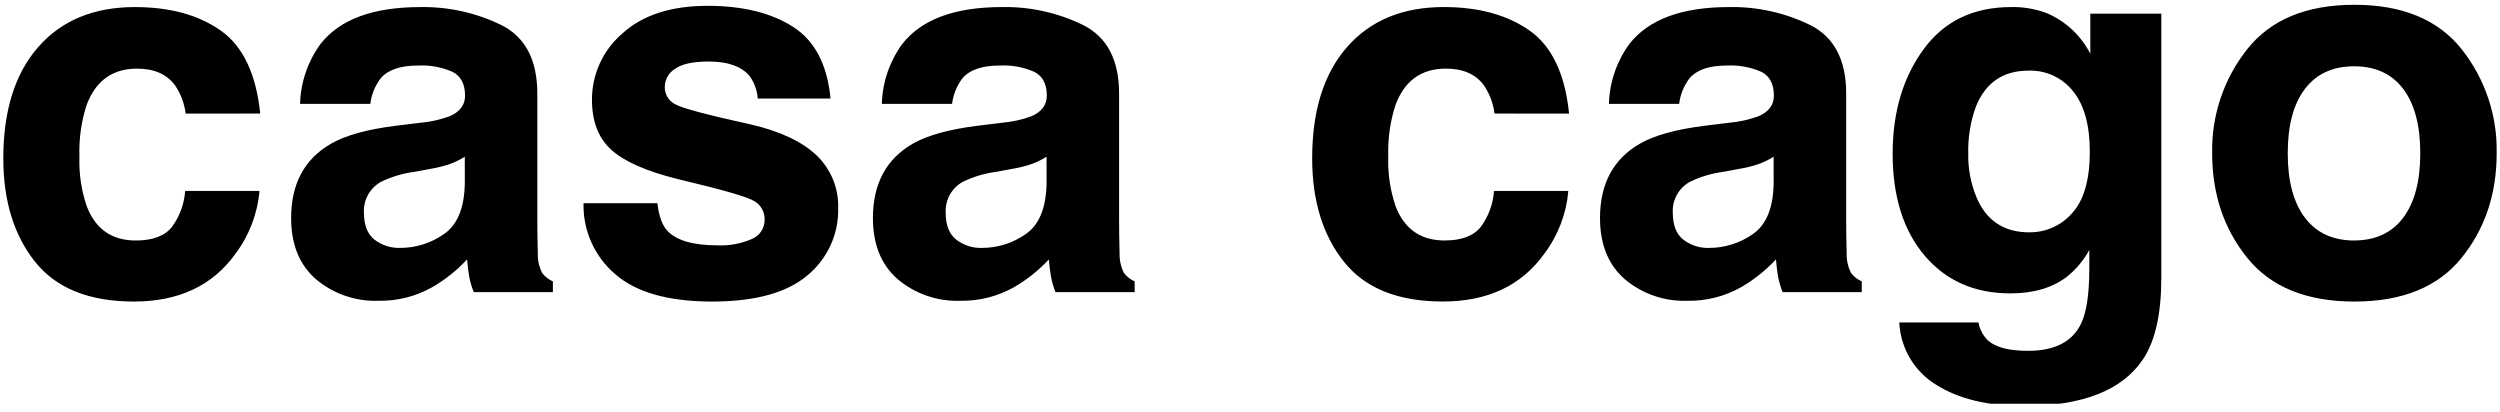 <svg width="188" height="31" viewBox="0 0 188 31" fill="none" xmlns="http://www.w3.org/2000/svg">
<g clip-path="url(#clip0_309_1182)">
<g clip-path="url(#clip1_309_1182)">
<g clip-path="url(#clip2_309_1182)">
<path d="M13.961 8.541C13.868 7.785 13.597 7.061 13.171 6.429C12.555 5.584 11.599 5.161 10.303 5.161C8.454 5.161 7.19 6.077 6.51 7.907C6.109 9.157 5.928 10.466 5.973 11.777C5.929 13.032 6.112 14.284 6.511 15.475C7.166 17.216 8.398 18.086 10.208 18.086C11.492 18.086 12.403 17.741 12.942 17.049C13.516 16.263 13.857 15.331 13.923 14.359H19.512C19.365 16.072 18.739 17.71 17.705 19.083C15.987 21.479 13.443 22.676 10.073 22.676C6.702 22.676 4.222 21.678 2.633 19.68C1.044 17.683 0.249 15.093 0.249 11.91C0.249 8.319 1.127 5.525 2.884 3.527C4.64 1.53 7.062 0.531 10.15 0.532C12.778 0.532 14.928 1.121 16.6 2.299C18.273 3.477 19.262 5.557 19.569 8.54L13.961 8.541ZM34.952 11.787C34.617 11.997 34.261 12.174 33.891 12.315C33.413 12.481 32.921 12.606 32.422 12.689L31.176 12.92C30.302 13.033 29.453 13.286 28.66 13.669C28.248 13.895 27.908 14.233 27.679 14.644C27.45 15.055 27.342 15.522 27.367 15.992C27.367 16.926 27.63 17.602 28.157 18.018C28.706 18.441 29.385 18.662 30.078 18.642C31.26 18.646 32.415 18.284 33.383 17.605C34.391 16.913 34.914 15.652 34.953 13.82L34.952 11.787ZM31.605 9.233C32.352 9.168 33.087 9.006 33.791 8.752C34.578 8.419 34.972 7.901 34.972 7.197C34.972 6.339 34.67 5.747 34.067 5.42C33.233 5.047 32.321 4.879 31.409 4.93C30.098 4.93 29.17 5.251 28.626 5.891C28.201 6.45 27.932 7.113 27.847 7.811H22.565C22.609 6.185 23.147 4.611 24.108 3.298C25.561 1.454 28.056 0.533 31.592 0.533C33.716 0.493 35.819 0.96 37.726 1.896C39.513 2.805 40.407 4.521 40.407 7.043V16.646C40.407 17.312 40.419 18.118 40.444 19.066C40.429 19.572 40.542 20.073 40.77 20.525C40.978 20.804 41.257 21.023 41.577 21.159V21.966H35.625C35.47 21.582 35.354 21.183 35.279 20.775C35.215 20.404 35.164 19.982 35.126 19.508C34.359 20.332 33.474 21.038 32.498 21.601C31.273 22.29 29.886 22.641 28.48 22.619C26.759 22.683 25.076 22.105 23.758 20.996C22.515 19.914 21.893 18.38 21.893 16.395C21.893 13.822 22.893 11.959 24.892 10.806C25.988 10.178 27.601 9.73 29.729 9.461L31.605 9.233ZM49.433 15.281C49.549 16.254 49.8 16.945 50.186 17.355C50.868 18.085 52.128 18.45 53.968 18.45C54.852 18.489 55.733 18.324 56.544 17.97C56.829 17.853 57.073 17.653 57.243 17.396C57.413 17.139 57.503 16.837 57.499 16.529C57.51 16.247 57.445 15.968 57.309 15.721C57.173 15.474 56.973 15.269 56.73 15.127C56.217 14.807 54.308 14.257 51.004 13.476C48.625 12.887 46.949 12.15 45.976 11.267C45.003 10.396 44.516 9.141 44.516 7.503C44.513 6.557 44.715 5.621 45.109 4.761C45.503 3.901 46.079 3.137 46.798 2.522C48.318 1.133 50.458 0.438 53.217 0.438C55.834 0.438 57.968 0.96 59.616 2.004C61.265 3.047 62.211 4.849 62.455 7.41H56.981C56.941 6.809 56.735 6.23 56.384 5.74C55.78 4.998 54.754 4.627 53.304 4.627C52.11 4.627 51.26 4.812 50.752 5.184C50.528 5.322 50.341 5.513 50.208 5.741C50.076 5.969 50.001 6.226 49.992 6.49C49.977 6.771 50.046 7.051 50.19 7.294C50.334 7.537 50.546 7.731 50.801 7.853C51.34 8.148 53.245 8.653 56.515 9.371C58.696 9.883 60.33 10.657 61.418 11.694C61.946 12.203 62.361 12.815 62.639 13.493C62.917 14.171 63.051 14.899 63.032 15.631C63.057 16.599 62.862 17.559 62.46 18.44C62.058 19.32 61.461 20.097 60.713 20.711C59.166 22.021 56.776 22.676 53.542 22.676C50.245 22.676 47.811 21.982 46.239 20.593C45.477 19.938 44.87 19.121 44.462 18.203C44.054 17.285 43.856 16.287 43.882 15.282L49.433 15.281ZM78.702 11.785C78.366 11.996 78.011 12.172 77.641 12.313C77.162 12.48 76.671 12.606 76.171 12.689L74.925 12.92C74.052 13.033 73.202 13.286 72.409 13.669C71.997 13.895 71.657 14.233 71.428 14.645C71.199 15.056 71.091 15.523 71.116 15.993C71.116 16.927 71.379 17.603 71.906 18.019C72.455 18.442 73.134 18.663 73.827 18.643C75.01 18.647 76.164 18.285 77.132 17.606C78.14 16.914 78.663 15.653 78.702 13.821L78.702 11.785ZM75.355 9.231C76.101 9.166 76.836 9.005 77.541 8.751C78.328 8.418 78.721 7.899 78.721 7.195C78.721 6.338 78.419 5.745 77.816 5.419C76.982 5.046 76.071 4.878 75.159 4.929C73.847 4.929 72.92 5.249 72.376 5.889C71.95 6.449 71.681 7.112 71.596 7.81H66.315C66.359 6.184 66.897 4.609 67.858 3.297C69.311 1.453 71.806 0.531 75.342 0.531C77.466 0.491 79.569 0.959 81.475 1.895C83.263 2.804 84.156 4.52 84.156 7.042V16.644C84.156 17.31 84.169 18.117 84.193 19.064C84.179 19.57 84.291 20.072 84.52 20.524C84.728 20.803 85.006 21.022 85.327 21.158V21.966H79.374C79.219 21.582 79.103 21.183 79.029 20.775C78.965 20.404 78.913 19.982 78.875 19.508C78.109 20.332 77.223 21.038 76.248 21.601C75.022 22.29 73.636 22.641 72.23 22.619C70.508 22.683 68.825 22.105 67.507 20.996C66.264 19.914 65.643 18.38 65.643 16.395C65.643 13.822 66.642 11.959 68.641 10.806C69.738 10.178 71.35 9.73 73.478 9.461L75.355 9.231ZM112.386 8.54C112.293 7.783 112.023 7.06 111.597 6.427C110.981 5.582 110.025 5.16 108.729 5.16C106.881 5.16 105.616 6.075 104.936 7.906C104.536 9.155 104.353 10.464 104.398 11.775C104.354 13.03 104.537 14.282 104.936 15.472C105.591 17.213 106.823 18.084 108.633 18.084C109.916 18.084 110.828 17.738 111.367 17.047C111.941 16.262 112.282 15.329 112.349 14.358H117.938C117.791 16.072 117.165 17.709 116.13 19.083C114.413 21.477 111.869 22.674 108.499 22.674C105.128 22.674 102.648 21.675 101.059 19.678C99.47 17.681 98.675 15.091 98.675 11.909C98.675 8.318 99.553 5.524 101.31 3.526C103.066 1.529 105.488 0.53 108.576 0.53C111.204 0.532 113.354 1.122 115.027 2.3C116.7 3.478 117.69 5.558 117.995 8.541L112.386 8.54ZM133.377 11.785C133.042 11.996 132.686 12.172 132.316 12.313C131.838 12.48 131.347 12.606 130.848 12.689L129.602 12.92C128.729 13.033 127.879 13.286 127.086 13.669C126.674 13.895 126.334 14.233 126.105 14.645C125.876 15.056 125.768 15.523 125.793 15.993C125.793 16.927 126.057 17.603 126.583 18.019C127.132 18.442 127.811 18.663 128.504 18.643C129.687 18.647 130.841 18.285 131.81 17.606C132.817 16.914 133.34 15.653 133.379 13.821L133.377 11.785ZM130.03 9.231C130.777 9.166 131.512 9.005 132.217 8.751C133.004 8.418 133.397 7.899 133.397 7.195C133.397 6.338 133.095 5.745 132.492 5.419C131.658 5.046 130.747 4.878 129.834 4.929C128.523 4.929 127.596 5.249 127.052 5.889C126.626 6.449 126.357 7.112 126.272 7.81H120.992C121.036 6.184 121.574 4.609 122.535 3.297C123.988 1.453 126.483 0.531 130.019 0.531C132.143 0.491 134.246 0.959 136.152 1.895C137.94 2.804 138.833 4.52 138.833 7.042V16.644C138.833 17.31 138.846 18.117 138.87 19.064C138.856 19.57 138.968 20.072 139.197 20.524C139.405 20.803 139.683 21.022 140.004 21.158V21.966H134.052C133.896 21.582 133.78 21.183 133.706 20.775C133.642 20.404 133.59 19.982 133.552 19.508C132.786 20.332 131.9 21.038 130.925 21.601C129.699 22.29 128.313 22.641 126.907 22.619C125.186 22.683 123.502 22.105 122.184 20.996C120.942 19.914 120.32 18.38 120.32 16.395C120.32 13.822 121.32 11.959 123.319 10.806C124.415 10.178 126.028 9.73 128.156 9.461L130.03 9.231ZM152.602 17.468C153.214 17.477 153.82 17.351 154.378 17.101C154.936 16.85 155.433 16.481 155.834 16.018C156.713 15.052 157.153 13.512 157.153 11.399C157.153 9.415 156.736 7.904 155.901 6.867C155.503 6.362 154.992 5.958 154.409 5.688C153.825 5.418 153.187 5.289 152.544 5.312C150.632 5.312 149.312 6.214 148.586 8.02C148.173 9.159 147.98 10.366 148.014 11.576C147.994 12.688 148.202 13.793 148.626 14.822C149.365 16.588 150.691 17.472 152.604 17.472L152.602 17.468ZM151.227 0.53C152.164 0.51 153.095 0.673 153.97 1.01C155.362 1.618 156.501 2.691 157.192 4.044V1.029H162.531V20.89C162.531 23.591 162.077 25.627 161.167 26.997C159.606 29.353 156.609 30.531 152.179 30.531C149.503 30.531 147.32 30.006 145.63 28.956C144.812 28.462 144.128 27.775 143.639 26.954C143.15 26.134 142.871 25.205 142.826 24.25H148.782C148.874 24.781 149.137 25.267 149.531 25.633C150.12 26.133 151.113 26.383 152.508 26.383C154.48 26.383 155.799 25.723 156.464 24.404C156.9 23.559 157.117 22.138 157.117 20.141V18.797C156.693 19.575 156.119 20.26 155.427 20.814C154.339 21.646 152.924 22.062 151.183 22.062C148.494 22.062 146.346 21.118 144.739 19.229C143.132 17.341 142.328 14.783 142.327 11.557C142.327 8.446 143.101 5.831 144.648 3.712C146.196 1.593 148.389 0.533 151.229 0.533L151.227 0.53ZM177.031 18.083C178.631 18.083 179.86 17.514 180.718 16.377C181.576 15.239 182.005 13.621 182.005 11.524C182.005 9.428 181.576 7.814 180.718 6.682C179.86 5.551 178.631 4.985 177.031 4.985C175.43 4.985 174.198 5.551 173.334 6.682C172.47 7.814 172.038 9.428 172.038 11.524C172.038 13.621 172.47 15.239 173.334 16.377C174.198 17.514 175.431 18.084 177.033 18.086L177.031 18.083ZM187.749 11.528C187.749 14.598 186.866 17.224 185.099 19.405C183.332 21.586 180.65 22.676 177.052 22.676C173.454 22.676 170.772 21.586 169.005 19.405C167.238 17.224 166.355 14.598 166.355 11.528C166.296 8.683 167.233 5.906 169.005 3.68C170.772 1.467 173.455 0.36 177.052 0.36C180.65 0.36 183.333 1.467 185.1 3.68C186.871 5.907 187.809 8.683 187.749 11.528Z" fill="black"/>
</g>
</g>
</g>
<defs>
<clipPath id="clip0_309_1182">
<rect width="187.5" height="30" fill="white" transform="translate(0.25 0.36)"/>
</clipPath>
<clipPath id="clip1_309_1182">
<rect width="187.5" height="30.171" fill="white" transform="translate(0.25 0.36)"/>
</clipPath>
<clipPath id="clip2_309_1182">
<rect width="187.501" height="30.172" fill="white" transform="translate(0.249 0.36)"/>
</clipPath>
</defs>
</svg>
